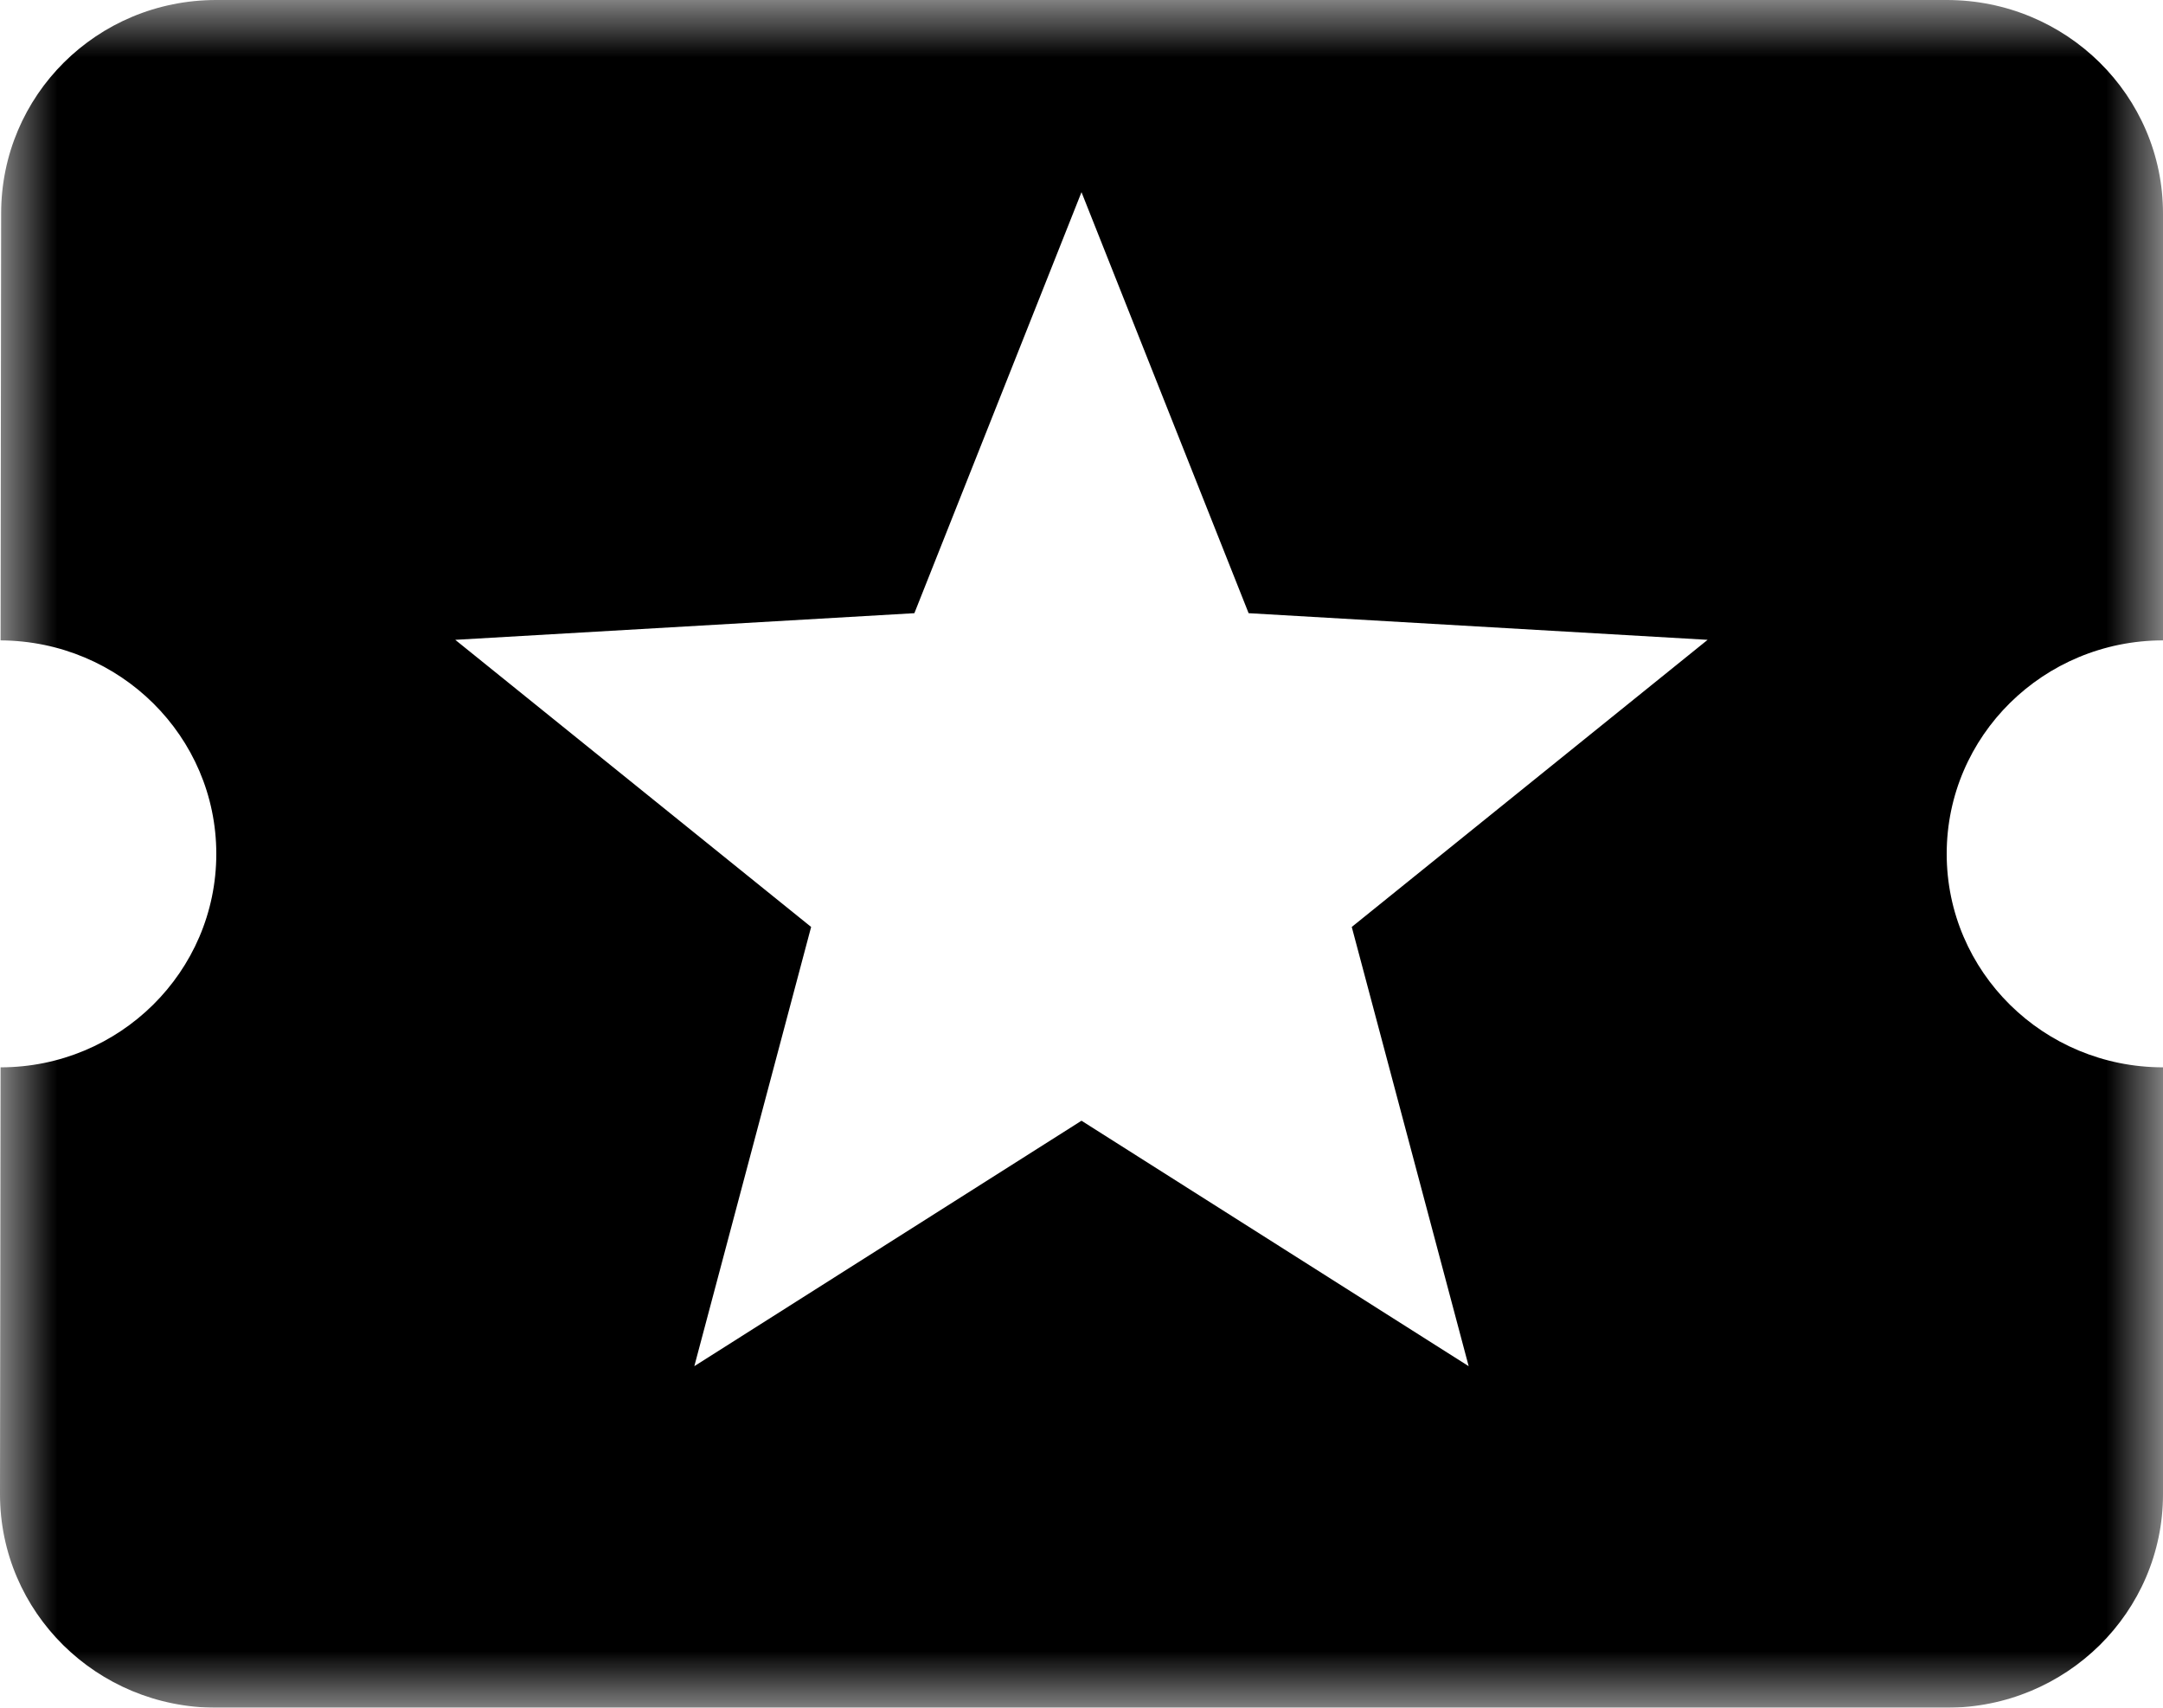 <svg width="19" height="15" fill="none" xmlns="http://www.w3.org/2000/svg"><mask id="a" maskUnits="userSpaceOnUse" x="0" y="0" width="19" height="15"><path fill-rule="evenodd" clip-rule="evenodd" d="M0 0h19v15H0V0z" fill="#fff"/></mask><g mask="url(#a)"><path fill-rule="evenodd" clip-rule="evenodd" d="M12.901 12L9.5 9.844 6.099 12l1.026-3.858L3.999 5.62l4.033-.234L9.5 1.688l1.468 3.698L15 5.62l-3.126 2.522L12.901 12zM19 5.625v-3.75C19 .839 18.15 0 17.1 0H1.9C.85 0 .01.839.01 1.875l-.005 3.75C1.055 5.63 1.9 6.469 1.9 7.5c0 1.036-.85 1.875-1.895 1.875L0 13.125C0 14.161.85 15 1.9 15h15.2c1.05 0 1.9-.84 1.9-1.875v-3.75c-1.05 0-1.9-.839-1.9-1.875s.85-1.875 1.9-1.875z" fill="#000"/></g></svg>